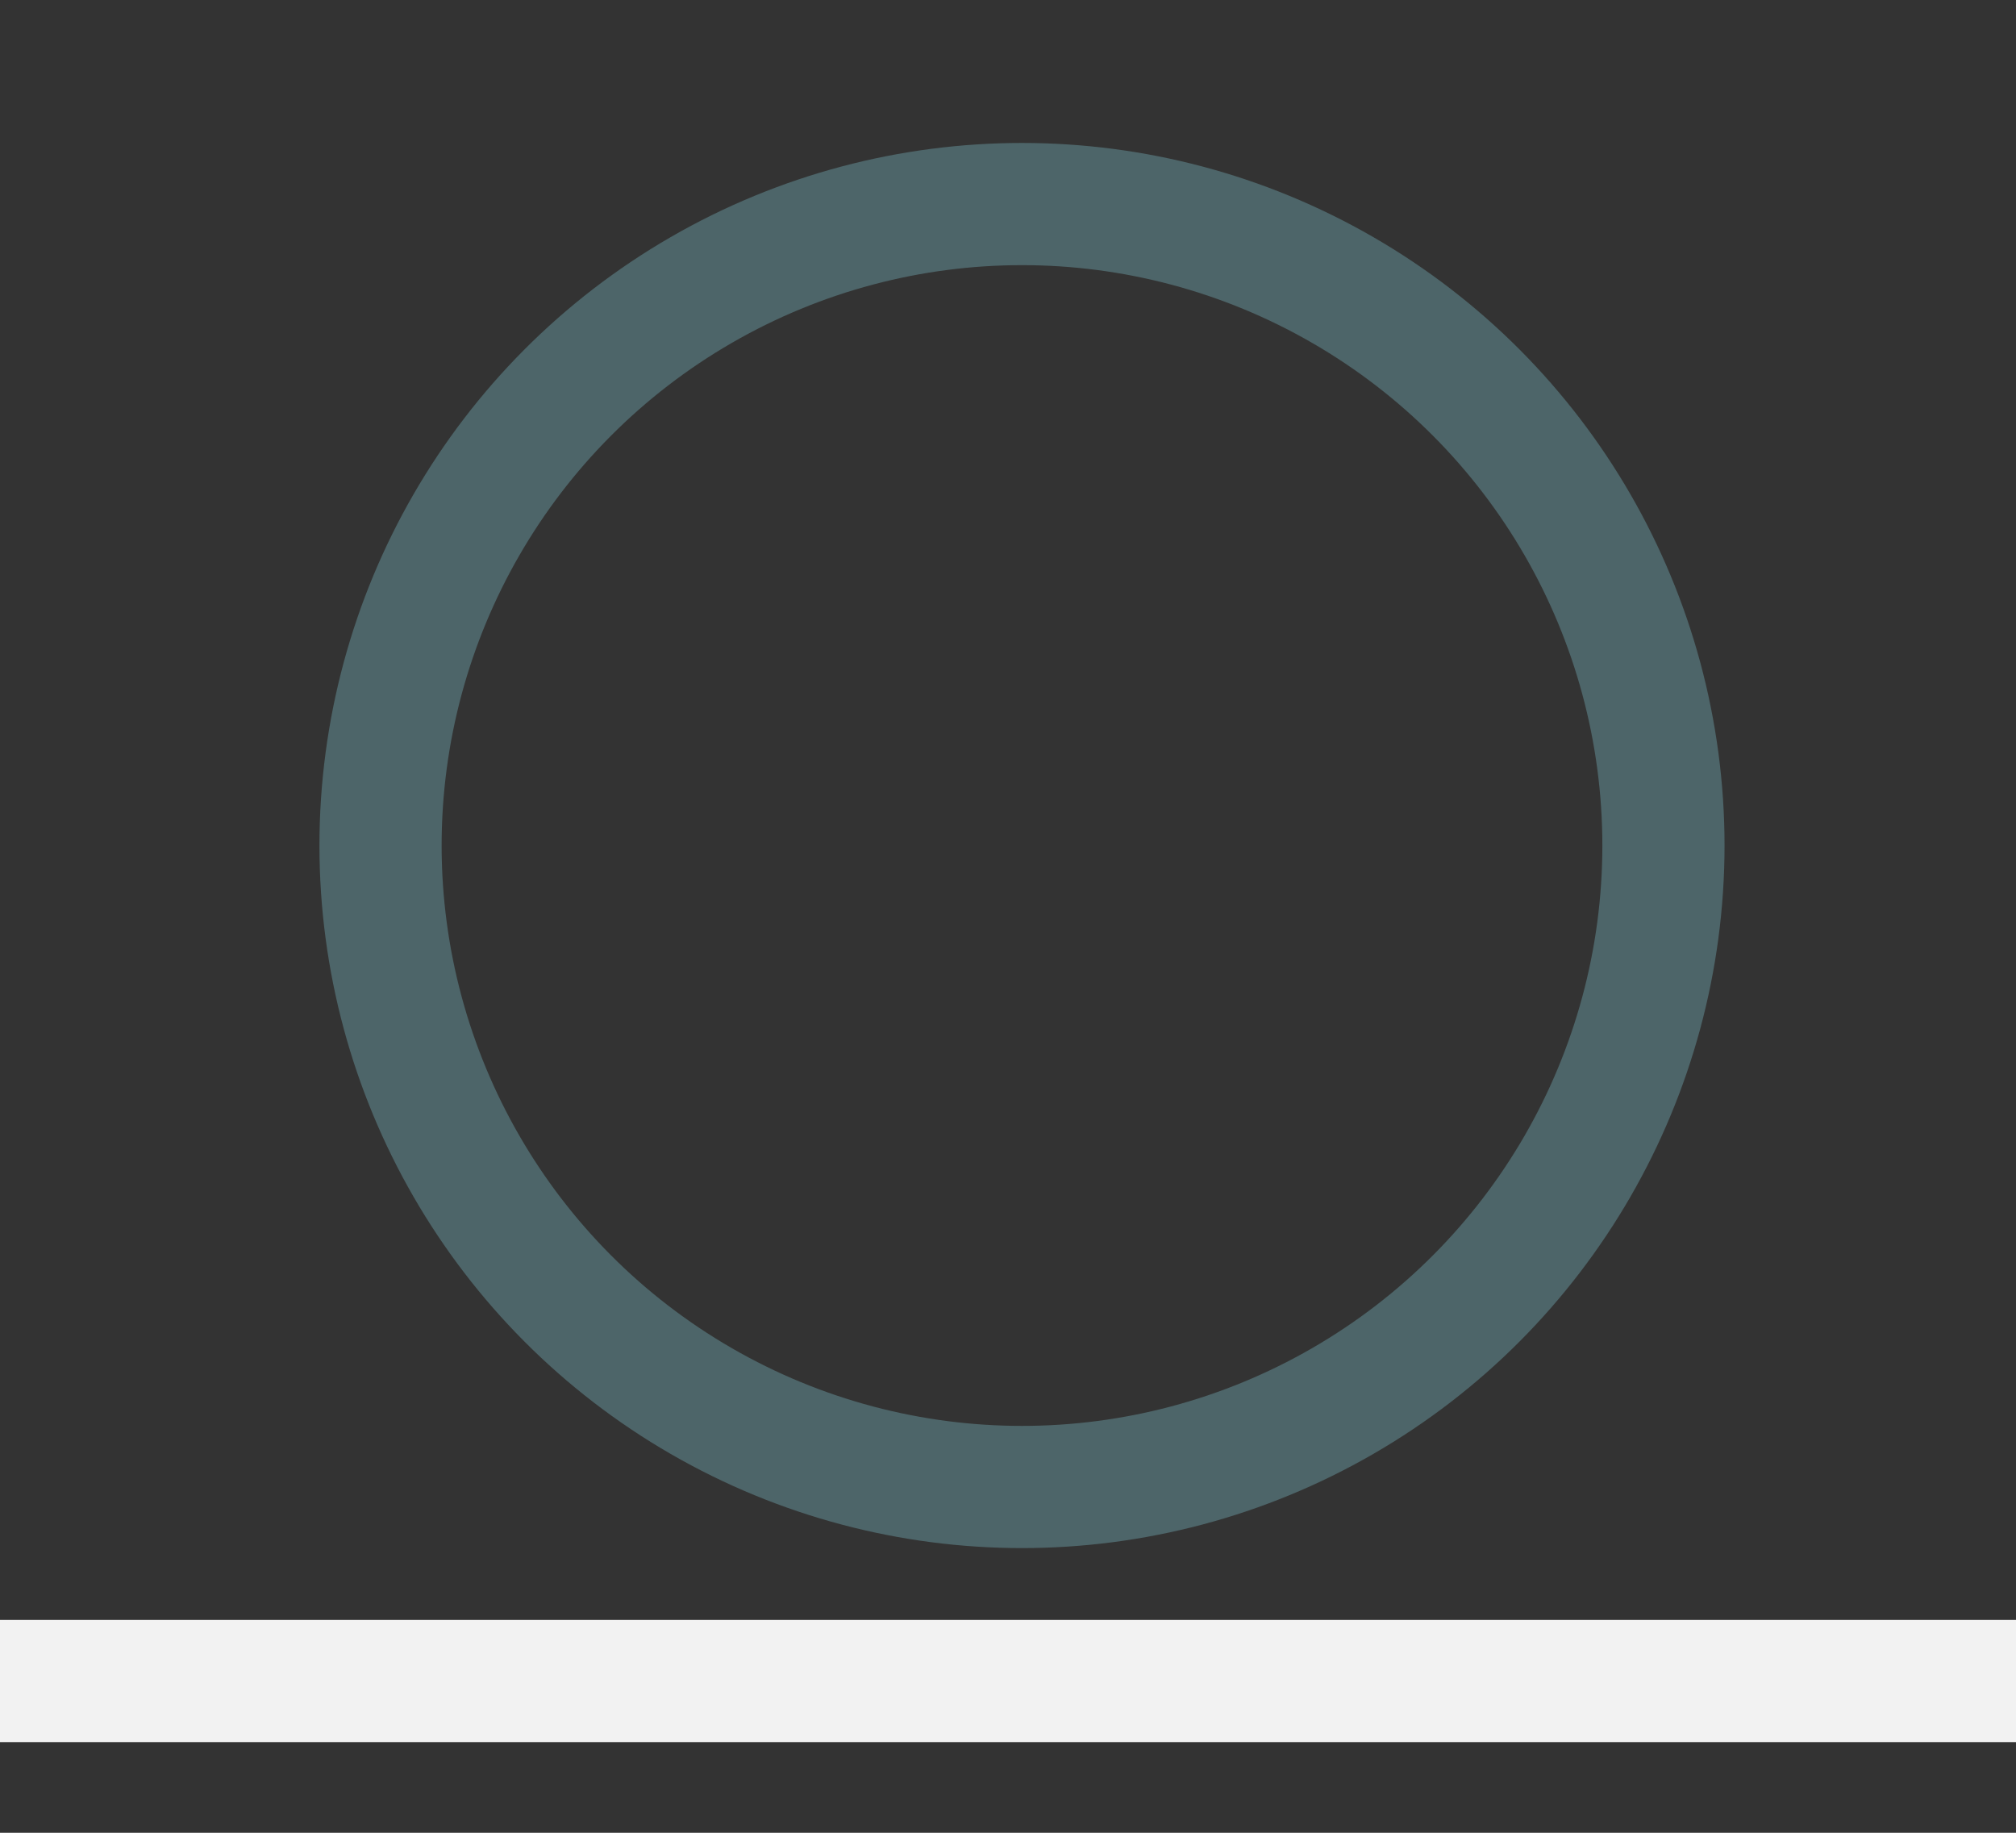 <svg xmlns="http://www.w3.org/2000/svg" xmlns:xlink="http://www.w3.org/1999/xlink" width="33" height="30" viewBox="0 0 33 30">
  <rect x="0" y="0" width="33" height="30" fill="#333333" stroke="none"/>
  <defs>
    <clipPath id="clip-wohlbefinden">
      <rect width="33" height="30"/>
    </clipPath>
  </defs>
  <g id="wohlbefinden" clip-path="url(#clip-wohlbefinden)">
    <g id="Group_419" data-name="Group 419" transform="translate(0.459 -5.66)">
      <g id="Group_417" data-name="Group 417" transform="translate(-3 8)">
        <g id="Ellipse_35" data-name="Ellipse 35" transform="translate(7.77)" fill="none" stroke="#4d6569" stroke-width="2">
          <circle cx="11.5" cy="11.5" r="11.5" stroke="none"/>
          <circle cx="11.5" cy="11.5" r="10.5" fill="none"/>
        </g>
        <line id="Line_51" data-name="Line 51" x2="38.541" transform="translate(0 25.176)" fill="none" stroke="#f2f2f2" stroke-width="2"/>
      </g>
    </g>
  </g>
</svg>
